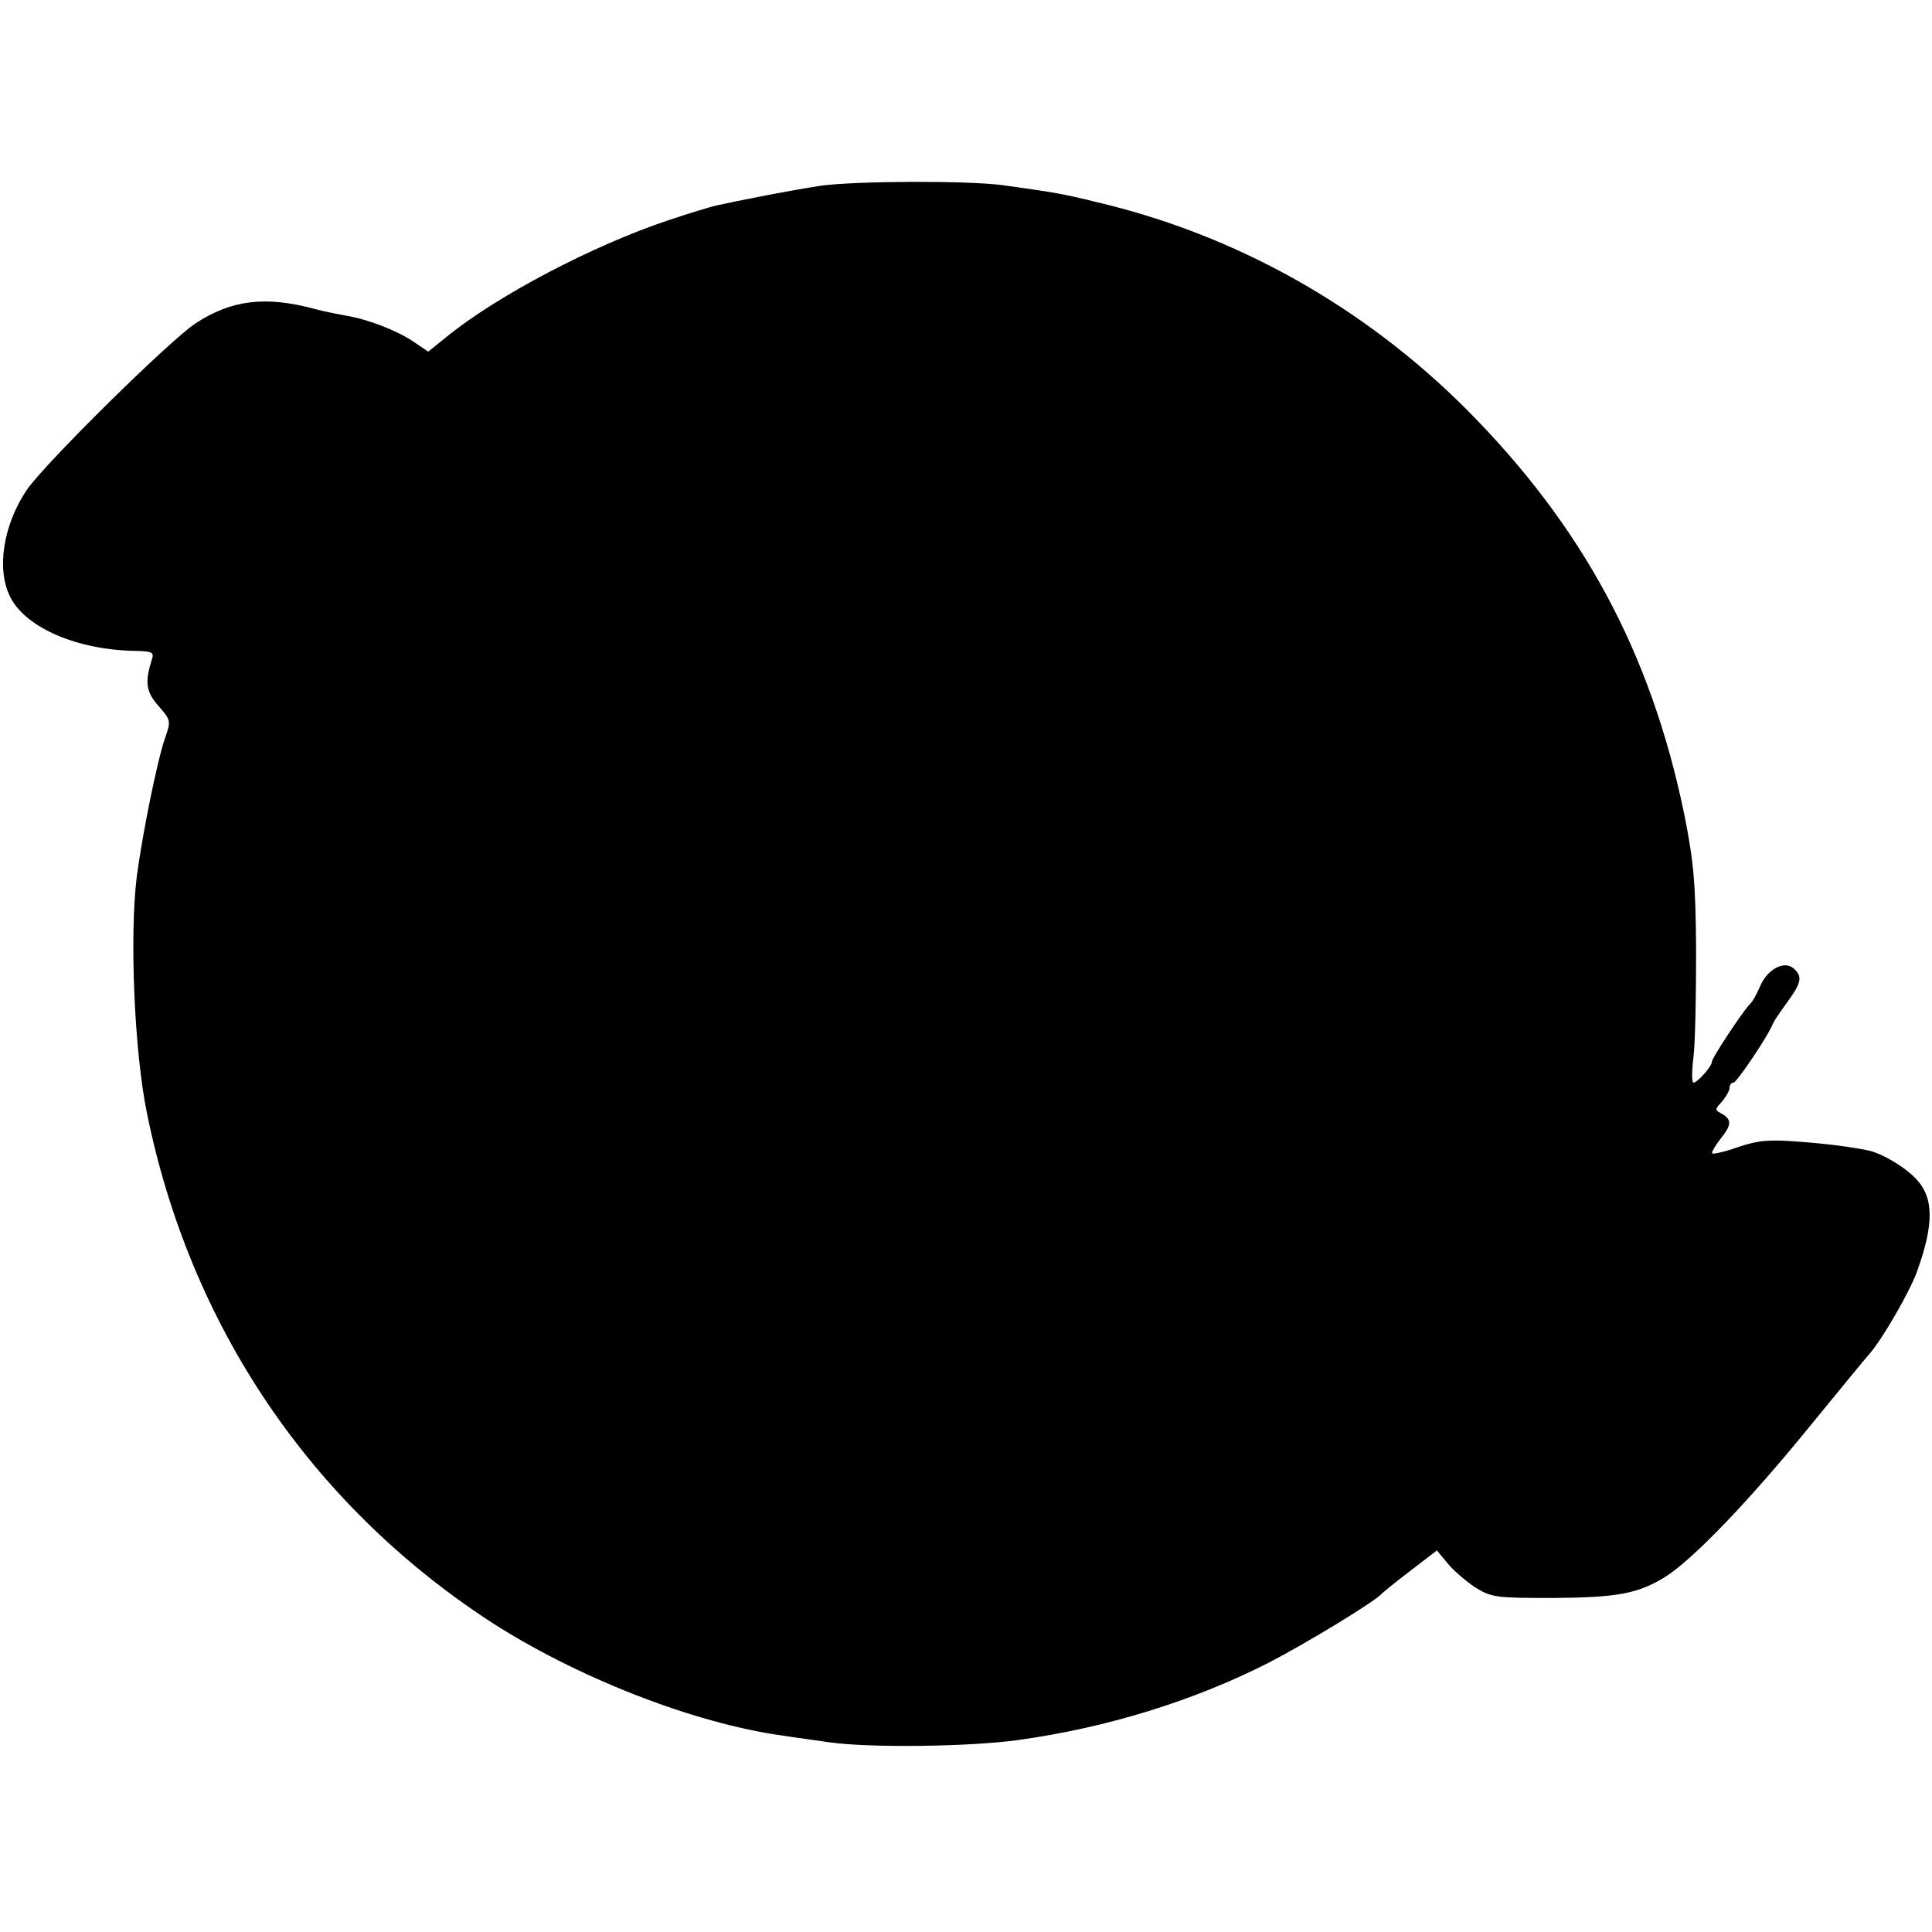 <?xml version="1.0" encoding="UTF-8" standalone="no"?> <svg xmlns="http://www.w3.org/2000/svg" version="1.0" width="439pt" height="439pt" viewBox="0 0 439 439" preserveAspectRatio="xMidYMid meet"><g transform="translate(0,439) scale(0.1,-0.1)" fill="#000000" stroke="none"><path d="M1865 3968 c-33 -5 -94 -16 -135 -24 -41 -8 -85 -17 -98 -20 -12 -2 -64 -18 -115 -35 -170 -57 -388 -171 -503 -265 l-41 -33 -34 23 c-37 25 -104 51 -154 59 -16 3 -48 9 -70 15 -111 30 -189 21 -271 -33 -59 -39 -341 -317 -383 -378 -54 -80 -70 -182 -37 -245 36 -69 152 -119 284 -121 40 -1 43 -3 36 -23 -15 -49 -12 -70 16 -102 28 -32 29 -34 15 -73 -18 -52 -51 -216 -64 -313 -17 -134 -6 -399 23 -540 98 -482 371 -886 776 -1152 196 -128 466 -234 670 -262 25 -4 72 -10 105 -15 91 -13 318 -10 427 5 203 28 400 89 571 176 87 45 243 140 257 157 3 3 32 27 65 52 l60 46 24 -29 c13 -16 42 -41 63 -55 38 -23 47 -24 176 -24 149 1 194 10 256 48 62 39 189 171 325 338 68 83 130 159 140 170 30 35 91 141 107 186 39 108 38 168 -2 210 -25 27 -77 58 -109 65 -40 8 -91 15 -160 20 -65 5 -91 3 -137 -13 -32 -11 -58 -17 -58 -13 0 4 9 19 20 33 25 31 25 43 3 56 -17 9 -17 10 0 28 9 11 17 25 17 31 0 7 4 12 9 12 7 0 79 106 90 135 2 5 17 27 33 49 32 44 34 58 13 76 -22 18 -60 -3 -76 -42 -7 -16 -17 -35 -24 -41 -17 -18 -85 -121 -85 -129 0 -11 -33 -48 -42 -48 -4 0 -4 26 0 58 4 31 6 140 6 242 -1 156 -6 205 -27 310 -76 368 -231 655 -496 921 -233 233 -523 395 -836 469 -81 20 -100 23 -215 39 -79 11 -333 10 -415 -1z"></path></g></svg> 